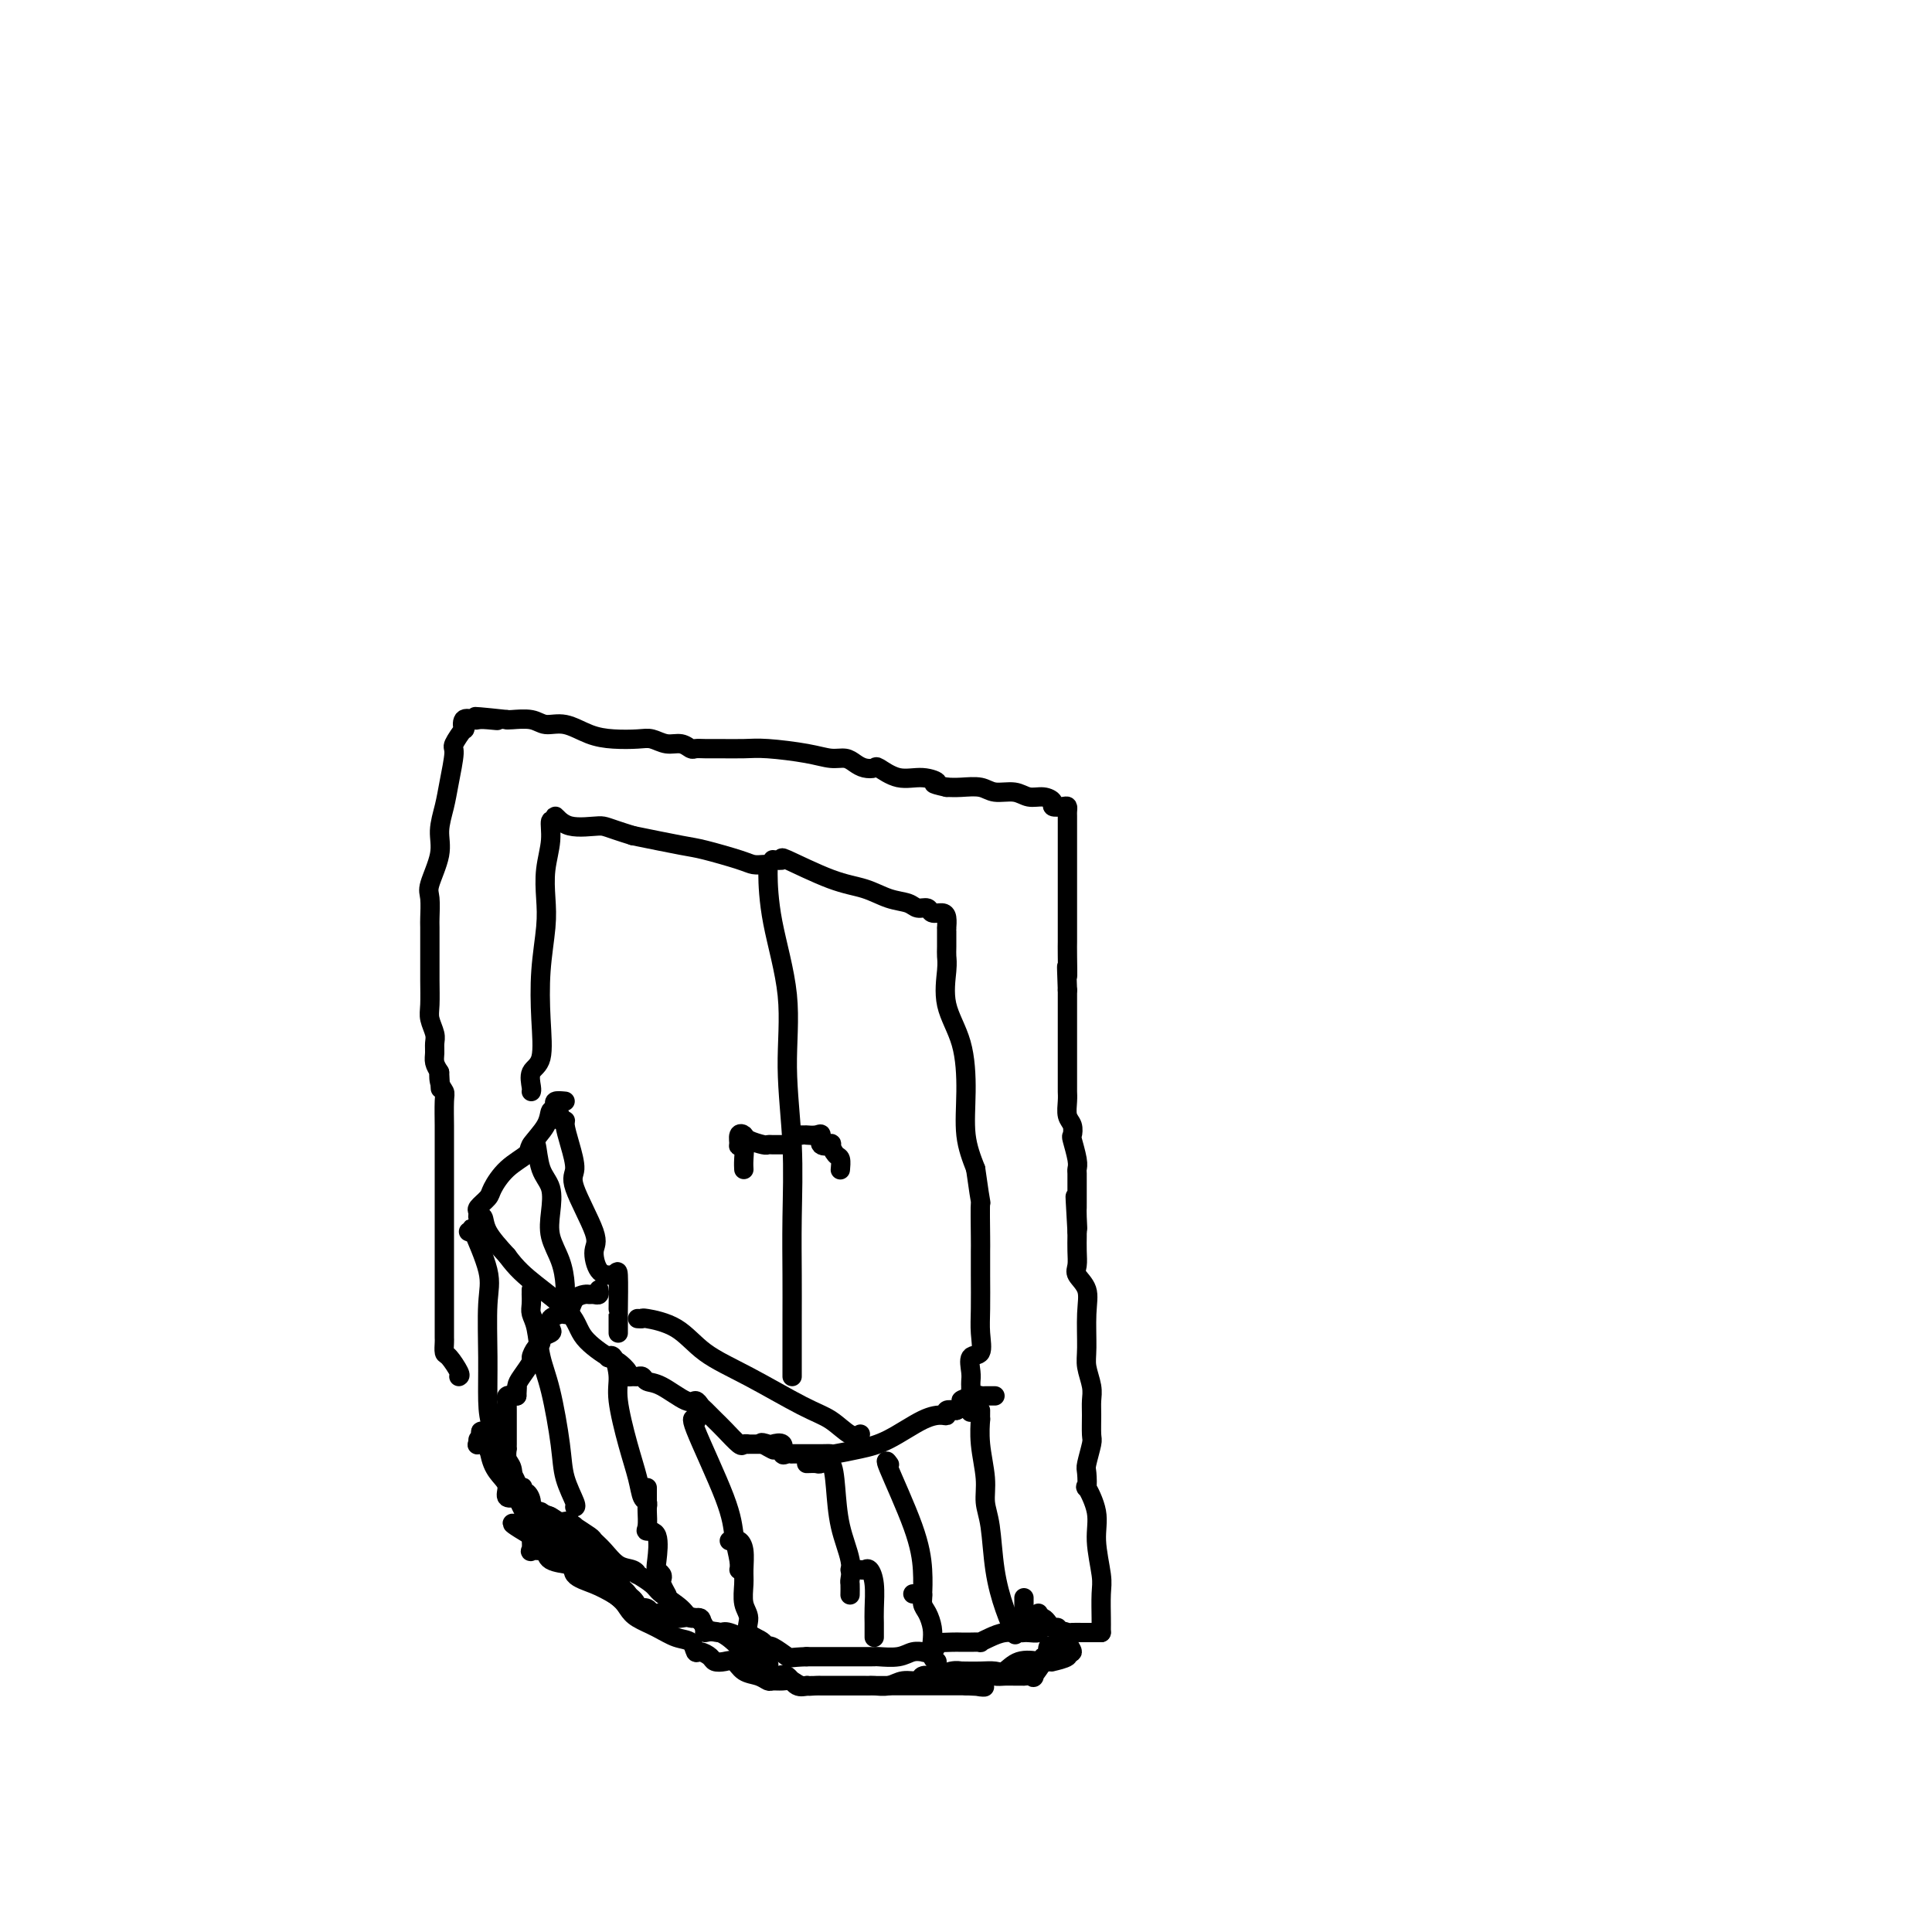 <svg viewBox='0 0 400 400' version='1.1' xmlns='http://www.w3.org/2000/svg' xmlns:xlink='http://www.w3.org/1999/xlink'><g fill='none' stroke='#000000' stroke-width='4' stroke-linecap='round' stroke-linejoin='round'><path d='M117,228c-0.838,-0.078 -1.675,-0.157 -2,0c-0.325,0.157 -0.137,0.549 0,1c0.137,0.451 0.222,0.960 0,1c-0.222,0.040 -0.751,-0.388 -1,0c-0.249,0.388 -0.217,1.592 -1,3c-0.783,1.408 -2.379,3.020 -3,4c-0.621,0.980 -0.265,1.327 -1,2c-0.735,0.673 -2.561,1.671 -4,3c-1.439,1.329 -2.492,2.987 -3,4c-0.508,1.013 -0.472,1.380 -1,2c-0.528,0.620 -1.619,1.494 -2,2c-0.381,0.506 -0.052,0.644 0,1c0.052,0.356 -0.172,0.931 0,1c0.172,0.069 0.738,-0.366 1,0c0.262,0.366 0.218,1.533 1,3c0.782,1.467 2.391,3.233 4,5'/><path d='M105,260c1.891,2.606 3.619,4.122 6,6c2.381,1.878 5.416,4.117 7,6c1.584,1.883 1.716,3.408 3,5c1.284,1.592 3.720,3.250 5,4c1.280,0.750 1.404,0.594 2,1c0.596,0.406 1.666,1.376 2,2c0.334,0.624 -0.066,0.903 0,1c0.066,0.097 0.599,0.013 1,0c0.401,-0.013 0.671,0.047 1,0c0.329,-0.047 0.718,-0.199 1,0c0.282,0.199 0.457,0.750 1,1c0.543,0.250 1.454,0.199 3,1c1.546,0.801 3.727,2.456 5,3c1.273,0.544 1.638,-0.021 2,0c0.362,0.021 0.720,0.630 1,1c0.280,0.370 0.480,0.502 1,1c0.520,0.498 1.359,1.363 2,2c0.641,0.637 1.084,1.046 2,2c0.916,0.954 2.305,2.452 3,3c0.695,0.548 0.697,0.147 1,0c0.303,-0.147 0.906,-0.039 1,0c0.094,0.039 -0.321,0.011 0,0c0.321,-0.011 1.377,-0.003 2,0c0.623,0.003 0.811,0.002 1,0'/><path d='M158,299c4.278,2.323 0.974,0.630 0,0c-0.974,-0.630 0.383,-0.197 1,0c0.617,0.197 0.495,0.158 1,0c0.505,-0.158 1.635,-0.435 2,0c0.365,0.435 -0.037,1.581 0,2c0.037,0.419 0.513,0.112 1,0c0.487,-0.112 0.986,-0.030 1,0c0.014,0.030 -0.455,0.009 0,0c0.455,-0.009 1.835,-0.005 3,0c1.165,0.005 2.115,0.012 3,0c0.885,-0.012 1.706,-0.042 2,0c0.294,0.042 0.061,0.154 1,0c0.939,-0.154 3.051,-0.576 5,-1c1.949,-0.424 3.736,-0.849 6,-2c2.264,-1.151 5.004,-3.027 7,-4c1.996,-0.973 3.246,-1.044 4,-1c0.754,0.044 1.011,0.204 1,0c-0.011,-0.204 -0.289,-0.773 0,-1c0.289,-0.227 1.144,-0.114 2,0'/><path d='M198,292c3.925,-1.785 1.236,-1.746 1,-2c-0.236,-0.254 1.979,-0.800 3,-1c1.021,-0.200 0.848,-0.054 1,0c0.152,0.054 0.628,0.014 1,0c0.372,-0.014 0.639,-0.004 1,0c0.361,0.004 0.818,0.001 1,0c0.182,-0.001 0.091,-0.001 0,0'/><path d='M116,231c-0.119,0.430 -0.237,0.861 0,1c0.237,0.139 0.830,-0.012 1,0c0.170,0.012 -0.083,0.188 0,1c0.083,0.812 0.501,2.260 1,4c0.499,1.740 1.078,3.773 1,5c-0.078,1.227 -0.812,1.649 0,4c0.812,2.351 3.169,6.630 4,9c0.831,2.370 0.134,2.831 0,4c-0.134,1.169 0.294,3.045 1,4c0.706,0.955 1.690,0.988 2,1c0.310,0.012 -0.054,0.003 0,0c0.054,-0.003 0.527,-0.002 1,0'/><path d='M127,264c0.691,-0.266 0.917,-1.430 1,0c0.083,1.430 0.022,5.455 0,7c-0.022,1.545 -0.006,0.610 0,1c0.006,0.390 0.002,2.105 0,3c-0.002,0.895 -0.000,0.970 0,1c0.000,0.030 0.000,0.015 0,0'/><path d='M110,237c0.369,-0.477 0.738,-0.954 1,0c0.262,0.954 0.416,3.338 1,5c0.584,1.662 1.596,2.600 2,4c0.404,1.400 0.199,3.260 0,5c-0.199,1.740 -0.393,3.360 0,5c0.393,1.640 1.373,3.301 2,5c0.627,1.699 0.900,3.435 1,5c0.100,1.565 0.027,2.960 0,4c-0.027,1.040 -0.008,1.726 0,2c0.008,0.274 0.004,0.137 0,0'/><path d='M132,273c0.457,0.028 0.913,0.056 1,0c0.087,-0.056 -0.197,-0.194 1,0c1.197,0.194 3.873,0.722 6,2c2.127,1.278 3.704,3.306 6,5c2.296,1.694 5.313,3.053 9,5c3.687,1.947 8.046,4.483 11,6c2.954,1.517 4.503,2.015 6,3c1.497,0.985 2.941,2.458 4,3c1.059,0.542 1.731,0.155 2,0c0.269,-0.155 0.134,-0.077 0,0'/><path d='M164,285c-0.000,-0.951 -0.000,-1.903 0,-2c0.000,-0.097 0.001,0.660 0,-1c-0.001,-1.660 -0.005,-5.736 0,-9c0.005,-3.264 0.018,-5.716 0,-9c-0.018,-3.284 -0.068,-7.399 0,-12c0.068,-4.601 0.253,-9.688 0,-15c-0.253,-5.312 -0.943,-10.849 -1,-16c-0.057,-5.151 0.518,-9.916 0,-15c-0.518,-5.084 -2.131,-10.486 -3,-15c-0.869,-4.514 -0.994,-8.140 -1,-10c-0.006,-1.860 0.108,-1.955 0,-2c-0.108,-0.045 -0.439,-0.039 -1,0c-0.561,0.039 -1.352,0.110 -2,0c-0.648,-0.110 -1.153,-0.401 -3,-1c-1.847,-0.599 -5.036,-1.508 -7,-2c-1.964,-0.492 -2.704,-0.569 -5,-1c-2.296,-0.431 -6.148,-1.215 -10,-2'/><path d='M131,173c-5.603,-1.728 -5.610,-2.049 -7,-2c-1.390,0.049 -4.161,0.468 -6,0c-1.839,-0.468 -2.745,-1.824 -3,-2c-0.255,-0.176 0.142,0.829 0,1c-0.142,0.171 -0.822,-0.492 -1,0c-0.178,0.492 0.145,2.140 0,4c-0.145,1.860 -0.757,3.933 -1,6c-0.243,2.067 -0.116,4.129 0,6c0.116,1.871 0.220,3.550 0,6c-0.220,2.450 -0.763,5.672 -1,9c-0.237,3.328 -0.169,6.762 0,10c0.169,3.238 0.437,6.279 0,8c-0.437,1.721 -1.581,2.121 -2,3c-0.419,0.879 -0.113,2.237 0,3c0.113,0.763 0.032,0.932 0,1c-0.032,0.068 -0.016,0.034 0,0'/><path d='M160,178c0.957,0.109 1.914,0.218 2,0c0.086,-0.218 -0.699,-0.763 1,0c1.699,0.763 5.883,2.836 9,4c3.117,1.164 5.168,1.421 7,2c1.832,0.579 3.446,1.479 5,2c1.554,0.521 3.050,0.661 4,1c0.950,0.339 1.355,0.877 2,1c0.645,0.123 1.532,-0.170 2,0c0.468,0.170 0.518,0.802 1,1c0.482,0.198 1.397,-0.037 2,0c0.603,0.037 0.894,0.345 1,1c0.106,0.655 0.028,1.656 0,2c-0.028,0.344 -0.007,0.031 0,0c0.007,-0.031 -0.001,0.219 0,1c0.001,0.781 0.010,2.094 0,3c-0.010,0.906 -0.041,1.404 0,2c0.041,0.596 0.153,1.291 0,3c-0.153,1.709 -0.571,4.433 0,7c0.571,2.567 2.133,4.977 3,8c0.867,3.023 1.041,6.660 1,10c-0.041,3.340 -0.297,6.383 0,9c0.297,2.617 1.149,4.809 2,7'/><path d='M202,242c1.309,9.394 1.083,6.378 1,7c-0.083,0.622 -0.023,4.882 0,7c0.023,2.118 0.008,2.095 0,3c-0.008,0.905 -0.010,2.737 0,5c0.010,2.263 0.031,4.956 0,7c-0.031,2.044 -0.113,3.441 0,5c0.113,1.559 0.423,3.282 0,4c-0.423,0.718 -1.577,0.430 -2,1c-0.423,0.570 -0.113,1.998 0,3c0.113,1.002 0.031,1.577 0,2c-0.031,0.423 -0.009,0.692 0,1c0.009,0.308 0.004,0.654 0,1'/><path d='M201,288c-0.167,7.667 -0.083,3.833 0,0'/><path d='M162,237c0.090,0.000 0.181,0.001 0,0c-0.181,-0.001 -0.633,-0.003 -1,0c-0.367,0.003 -0.647,0.012 -1,0c-0.353,-0.012 -0.778,-0.044 -1,0c-0.222,0.044 -0.241,0.163 -1,0c-0.759,-0.163 -2.257,-0.607 -3,-1c-0.743,-0.393 -0.731,-0.735 -1,-1c-0.269,-0.265 -0.818,-0.454 -1,0c-0.182,0.454 0.004,1.551 0,2c-0.004,0.449 -0.197,0.250 0,0c0.197,-0.250 0.785,-0.552 1,0c0.215,0.552 0.058,1.956 0,3c-0.058,1.044 -0.017,1.727 0,2c0.017,0.273 0.008,0.137 0,0'/><path d='M164,235c0.718,-0.001 1.437,-0.002 2,0c0.563,0.002 0.972,0.008 1,0c0.028,-0.008 -0.324,-0.030 0,0c0.324,0.030 1.326,0.111 2,0c0.674,-0.111 1.021,-0.415 1,0c-0.021,0.415 -0.408,1.549 0,2c0.408,0.451 1.612,0.219 2,0c0.388,-0.219 -0.040,-0.427 0,0c0.040,0.427 0.547,1.487 1,2c0.453,0.513 0.854,0.478 1,1c0.146,0.522 0.039,1.602 0,2c-0.039,0.398 -0.011,0.114 0,0c0.011,-0.114 0.006,-0.057 0,0'/><path d='M97,255c0.514,0.205 1.027,0.410 1,0c-0.027,-0.410 -0.596,-1.437 0,0c0.596,1.437 2.357,5.336 3,8c0.643,2.664 0.167,4.092 0,7c-0.167,2.908 -0.027,7.297 0,11c0.027,3.703 -0.059,6.719 0,9c0.059,2.281 0.265,3.827 1,6c0.735,2.173 2.001,4.974 3,7c0.999,2.026 1.730,3.276 2,4c0.270,0.724 0.077,0.921 0,1c-0.077,0.079 -0.039,0.039 0,0'/><path d='M110,267c0.002,0.471 0.004,0.942 0,1c-0.004,0.058 -0.013,-0.296 0,0c0.013,0.296 0.048,1.241 0,2c-0.048,0.759 -0.177,1.331 0,2c0.177,0.669 0.662,1.433 1,3c0.338,1.567 0.529,3.937 1,6c0.471,2.063 1.222,3.821 2,7c0.778,3.179 1.581,7.780 2,11c0.419,3.220 0.452,5.059 1,7c0.548,1.941 1.609,3.984 2,5c0.391,1.016 0.112,1.005 0,1c-0.112,-0.005 -0.056,-0.002 0,0'/><path d='M126,281c-0.080,0.097 -0.159,0.194 0,0c0.159,-0.194 0.557,-0.678 1,0c0.443,0.678 0.930,2.518 1,4c0.070,1.482 -0.279,2.606 0,5c0.279,2.394 1.185,6.057 2,9c0.815,2.943 1.539,5.167 2,7c0.461,1.833 0.660,3.275 1,4c0.340,0.725 0.822,0.734 1,1c0.178,0.266 0.051,0.790 0,1c-0.051,0.210 -0.025,0.105 0,0'/><path d='M144,294c0.168,0.143 0.336,0.286 0,0c-0.336,-0.286 -1.176,-1.001 0,2c1.176,3.001 4.368,9.719 6,14c1.632,4.281 1.706,6.127 2,8c0.294,1.873 0.810,3.774 1,5c0.190,1.226 0.054,1.779 0,2c-0.054,0.221 -0.027,0.111 0,0'/><path d='M167,303c0.786,-0.027 1.571,-0.053 2,0c0.429,0.053 0.501,0.187 1,0c0.499,-0.187 1.426,-0.694 2,0c0.574,0.694 0.795,2.590 1,5c0.205,2.410 0.395,5.333 1,8c0.605,2.667 1.626,5.079 2,7c0.374,1.921 0.100,3.350 0,4c-0.100,0.650 -0.027,0.521 0,1c0.027,0.479 0.008,1.565 0,2c-0.008,0.435 -0.004,0.217 0,0'/><path d='M184,303c0.135,0.189 0.271,0.377 0,0c-0.271,-0.377 -0.948,-1.320 0,1c0.948,2.320 3.522,7.903 5,12c1.478,4.097 1.860,6.706 2,9c0.140,2.294 0.038,4.271 0,5c-0.038,0.729 -0.011,0.208 0,0c0.011,-0.208 0.005,-0.104 0,0'/><path d='M203,292c-0.009,0.949 -0.017,1.898 0,2c0.017,0.102 0.060,-0.644 0,0c-0.060,0.644 -0.224,2.679 0,5c0.224,2.321 0.836,4.927 1,7c0.164,2.073 -0.120,3.614 0,5c0.120,1.386 0.646,2.617 1,5c0.354,2.383 0.538,5.917 1,9c0.462,3.083 1.201,5.715 2,8c0.799,2.285 1.657,4.224 2,5c0.343,0.776 0.172,0.388 0,0'/><path d='M215,334c-0.004,0.332 -0.008,0.663 0,1c0.008,0.337 0.027,0.679 0,1c-0.027,0.321 -0.100,0.622 0,1c0.100,0.378 0.372,0.833 0,1c-0.372,0.167 -1.387,0.048 -2,0c-0.613,-0.048 -0.824,-0.023 -1,0c-0.176,0.023 -0.319,0.045 -1,0c-0.681,-0.045 -1.901,-0.156 -3,0c-1.099,0.156 -2.076,0.578 -3,1c-0.924,0.422 -1.793,0.845 -2,1c-0.207,0.155 0.248,0.042 0,0c-0.248,-0.042 -1.201,-0.013 -2,0c-0.799,0.013 -1.445,0.011 -2,0c-0.555,-0.011 -1.018,-0.031 -2,0c-0.982,0.031 -2.482,0.114 -3,0c-0.518,-0.114 -0.053,-0.424 0,0c0.053,0.424 -0.305,1.581 -1,2c-0.695,0.419 -1.728,0.098 -2,0c-0.272,-0.098 0.215,0.026 0,0c-0.215,-0.026 -1.133,-0.203 -2,0c-0.867,0.203 -1.683,0.786 -3,1c-1.317,0.214 -3.133,0.057 -4,0c-0.867,-0.057 -0.784,-0.015 -1,0c-0.216,0.015 -0.731,0.004 -1,0c-0.269,-0.004 -0.290,-0.001 -1,0c-0.710,0.001 -2.108,0.000 -3,0c-0.892,-0.000 -1.279,-0.000 -2,0c-0.721,0.000 -1.778,0.000 -3,0c-1.222,-0.000 -2.611,-0.000 -4,0'/><path d='M167,343c-3.682,0.121 -3.385,0.423 -4,0c-0.615,-0.423 -2.140,-1.571 -3,-2c-0.860,-0.429 -1.054,-0.139 -2,0c-0.946,0.139 -2.642,0.127 -3,0c-0.358,-0.127 0.624,-0.367 0,-1c-0.624,-0.633 -2.853,-1.657 -4,-2c-1.147,-0.343 -1.211,-0.006 -2,0c-0.789,0.006 -2.302,-0.320 -3,-1c-0.698,-0.680 -0.580,-1.715 -1,-2c-0.420,-0.285 -1.378,0.179 -2,0c-0.622,-0.179 -0.909,-1.000 -2,-2c-1.091,-1.000 -2.987,-2.180 -4,-3c-1.013,-0.820 -1.142,-1.279 -2,-2c-0.858,-0.721 -2.446,-1.705 -3,-2c-0.554,-0.295 -0.075,0.100 0,0c0.075,-0.100 -0.254,-0.694 -1,-1c-0.746,-0.306 -1.910,-0.324 -3,-1c-1.090,-0.676 -2.105,-2.010 -3,-3c-0.895,-0.990 -1.669,-1.637 -2,-2c-0.331,-0.363 -0.218,-0.441 -1,-1c-0.782,-0.559 -2.460,-1.600 -3,-2c-0.540,-0.400 0.059,-0.159 0,0c-0.059,0.159 -0.775,0.235 -1,0c-0.225,-0.235 0.042,-0.781 0,-1c-0.042,-0.219 -0.393,-0.110 -1,0c-0.607,0.110 -1.471,0.222 -2,0c-0.529,-0.222 -0.723,-0.778 -1,-1c-0.277,-0.222 -0.639,-0.111 -1,0'/><path d='M113,314c-5.365,-3.491 -2.278,-0.719 -1,0c1.278,0.719 0.745,-0.615 0,-1c-0.745,-0.385 -1.703,0.180 -2,0c-0.297,-0.180 0.066,-1.106 0,-2c-0.066,-0.894 -0.561,-1.756 -1,-2c-0.439,-0.244 -0.822,0.130 -1,0c-0.178,-0.130 -0.152,-0.763 0,-1c0.152,-0.237 0.429,-0.079 0,0c-0.429,0.079 -1.565,0.080 -2,0c-0.435,-0.080 -0.169,-0.241 0,-1c0.169,-0.759 0.241,-2.116 0,-3c-0.241,-0.884 -0.797,-1.294 -1,-2c-0.203,-0.706 -0.054,-1.709 0,-2c0.054,-0.291 0.015,0.130 0,0c-0.015,-0.130 -0.004,-0.812 0,-1c0.004,-0.188 0.001,0.119 0,0c-0.001,-0.119 -0.000,-0.662 0,-1c0.000,-0.338 0.000,-0.470 0,-1c-0.000,-0.530 -0.000,-1.456 0,-2c0.000,-0.544 0.000,-0.705 0,-1c-0.000,-0.295 -0.002,-0.724 0,-1c0.002,-0.276 0.006,-0.400 0,-1c-0.006,-0.600 -0.022,-1.676 0,-2c0.022,-0.324 0.083,0.105 0,0c-0.083,-0.105 -0.309,-0.744 0,-1c0.309,-0.256 1.155,-0.128 2,0'/><path d='M107,289c0.162,-3.125 0.067,-1.438 0,-1c-0.067,0.438 -0.106,-0.373 0,-1c0.106,-0.627 0.358,-1.071 1,-2c0.642,-0.929 1.672,-2.343 2,-3c0.328,-0.657 -0.048,-0.558 0,-1c0.048,-0.442 0.521,-1.427 1,-2c0.479,-0.573 0.964,-0.735 1,-1c0.036,-0.265 -0.376,-0.634 0,-1c0.376,-0.366 1.540,-0.729 2,-1c0.460,-0.271 0.218,-0.449 0,-1c-0.218,-0.551 -0.410,-1.475 0,-2c0.410,-0.525 1.423,-0.652 2,-1c0.577,-0.348 0.718,-0.916 1,-1c0.282,-0.084 0.705,0.317 1,0c0.295,-0.317 0.461,-1.352 1,-2c0.539,-0.648 1.451,-0.909 2,-1c0.549,-0.091 0.736,-0.010 1,0c0.264,0.010 0.607,-0.049 1,0c0.393,0.049 0.837,0.205 1,0c0.163,-0.205 0.047,-0.773 0,-1c-0.047,-0.227 -0.023,-0.114 0,0'/><path d='M134,308c0.000,0.760 0.001,1.520 0,2c-0.001,0.480 -0.002,0.679 0,1c0.002,0.321 0.008,0.765 0,1c-0.008,0.235 -0.030,0.262 0,1c0.030,0.738 0.112,2.187 0,3c-0.112,0.813 -0.419,0.991 0,1c0.419,0.009 1.562,-0.152 2,1c0.438,1.152 0.169,3.617 0,5c-0.169,1.383 -0.238,1.685 0,2c0.238,0.315 0.782,0.645 1,1c0.218,0.355 0.111,0.736 0,1c-0.111,0.264 -0.226,0.411 0,1c0.226,0.589 0.792,1.620 1,2c0.208,0.380 0.060,0.109 0,0c-0.060,-0.109 -0.030,-0.054 0,0'/><path d='M151,319c0.340,0.033 0.680,0.065 1,0c0.320,-0.065 0.620,-0.229 1,0c0.380,0.229 0.838,0.851 1,2c0.162,1.149 0.026,2.825 0,4c-0.026,1.175 0.057,1.847 0,3c-0.057,1.153 -0.254,2.785 0,4c0.254,1.215 0.958,2.014 1,3c0.042,0.986 -0.577,2.159 0,3c0.577,0.841 2.351,1.349 3,2c0.649,0.651 0.175,1.444 0,2c-0.175,0.556 -0.050,0.873 0,1c0.050,0.127 0.025,0.063 0,0'/><path d='M176,325c0.754,-0.015 1.509,-0.030 2,0c0.491,0.030 0.720,0.105 1,0c0.280,-0.105 0.611,-0.389 1,0c0.389,0.389 0.836,1.453 1,3c0.164,1.547 0.044,3.578 0,5c-0.044,1.422 -0.012,2.237 0,3c0.012,0.763 0.003,1.475 0,2c-0.003,0.525 -0.001,0.864 0,1c0.001,0.136 0.000,0.068 0,0'/><path d='M189,330c0.303,0.050 0.607,0.099 1,0c0.393,-0.099 0.876,-0.347 1,0c0.124,0.347 -0.111,1.291 0,2c0.111,0.709 0.569,1.185 1,2c0.431,0.815 0.834,1.970 1,3c0.166,1.030 0.096,1.936 0,3c-0.096,1.064 -0.218,2.286 0,3c0.218,0.714 0.777,0.918 1,1c0.223,0.082 0.112,0.041 0,0'/><path d='M212,336c0.000,-0.449 0.000,-0.898 0,-1c0.000,-0.102 0.000,0.144 0,0c0.000,-0.144 0.000,-0.678 0,-1c0.000,-0.322 0.000,-0.433 0,-1c-0.000,-0.567 0.000,-1.591 0,-2c-0.000,-0.409 0.000,-0.205 0,0'/><path d='M213,335c0.333,-0.006 0.666,-0.012 1,0c0.334,0.012 0.668,0.041 1,0c0.332,-0.041 0.663,-0.150 1,0c0.337,0.150 0.682,0.561 1,1c0.318,0.439 0.611,0.905 1,1c0.389,0.095 0.873,-0.183 1,0c0.127,0.183 -0.105,0.827 0,1c0.105,0.173 0.545,-0.126 1,0c0.455,0.126 0.924,0.678 1,1c0.076,0.322 -0.240,0.416 0,1c0.240,0.584 1.035,1.659 1,2c-0.035,0.341 -0.902,-0.052 -1,0c-0.098,0.052 0.572,0.550 0,1c-0.572,0.450 -2.385,0.852 -3,1c-0.615,0.148 -0.033,0.042 0,0c0.033,-0.042 -0.484,-0.021 -1,0'/><path d='M217,344c-1.026,0.342 -1.093,0.197 -2,0c-0.907,-0.197 -2.656,-0.445 -4,0c-1.344,0.445 -2.284,1.583 -3,2c-0.716,0.417 -1.210,0.112 -2,0c-0.790,-0.112 -1.877,-0.031 -3,0c-1.123,0.031 -2.284,0.012 -3,0c-0.716,-0.012 -0.989,-0.017 -1,0c-0.011,0.017 0.239,0.056 0,0c-0.239,-0.056 -0.965,-0.207 -2,0c-1.035,0.207 -2.377,0.772 -3,1c-0.623,0.228 -0.525,0.117 -1,0c-0.475,-0.117 -1.521,-0.242 -2,0c-0.479,0.242 -0.391,0.849 -1,1c-0.609,0.151 -1.916,-0.156 -3,0c-1.084,0.156 -1.943,0.774 -3,1c-1.057,0.226 -2.310,0.061 -3,0c-0.690,-0.061 -0.818,-0.016 -1,0c-0.182,0.016 -0.420,0.004 -1,0c-0.580,-0.004 -1.504,-0.001 -2,0c-0.496,0.001 -0.566,0.000 -1,0c-0.434,-0.000 -1.233,-0.000 -2,0c-0.767,0.000 -1.502,0.000 -2,0c-0.498,-0.000 -0.759,-0.001 -1,0c-0.241,0.001 -0.463,0.002 -1,0c-0.537,-0.002 -1.390,-0.008 -2,0c-0.610,0.008 -0.978,0.030 -1,0c-0.022,-0.030 0.304,-0.111 0,0c-0.304,0.111 -1.236,0.415 -2,0c-0.764,-0.415 -1.361,-1.547 -2,-2c-0.639,-0.453 -1.319,-0.226 -2,0'/><path d='M161,347c-3.994,-0.713 -2.480,-1.495 -2,-2c0.480,-0.505 -0.076,-0.734 -1,-1c-0.924,-0.266 -2.218,-0.571 -3,-1c-0.782,-0.429 -1.052,-0.984 -2,-2c-0.948,-1.016 -2.574,-2.493 -4,-3c-1.426,-0.507 -2.652,-0.044 -3,0c-0.348,0.044 0.182,-0.332 0,-1c-0.182,-0.668 -1.075,-1.628 -2,-2c-0.925,-0.372 -1.882,-0.156 -3,0c-1.118,0.156 -2.398,0.252 -3,0c-0.602,-0.252 -0.525,-0.850 -1,-1c-0.475,-0.150 -1.501,0.150 -2,0c-0.499,-0.150 -0.469,-0.751 -1,-1c-0.531,-0.249 -1.621,-0.148 -2,0c-0.379,0.148 -0.047,0.343 0,0c0.047,-0.343 -0.191,-1.224 -1,-2c-0.809,-0.776 -2.189,-1.447 -3,-2c-0.811,-0.553 -1.055,-0.988 -1,-1c0.055,-0.012 0.407,0.400 0,0c-0.407,-0.400 -1.573,-1.611 -2,-2c-0.427,-0.389 -0.114,0.046 -1,0c-0.886,-0.046 -2.971,-0.572 -4,-1c-1.029,-0.428 -1.001,-0.756 -2,-1c-0.999,-0.244 -3.024,-0.403 -4,-1c-0.976,-0.597 -0.902,-1.632 -1,-2c-0.098,-0.368 -0.366,-0.068 -1,0c-0.634,0.068 -1.632,-0.097 -2,0c-0.368,0.097 -0.105,0.456 0,0c0.105,-0.456 0.053,-1.728 0,-3'/><path d='M110,318c-7.830,-4.665 -1.904,-1.828 0,-1c1.904,0.828 -0.215,-0.353 -1,-1c-0.785,-0.647 -0.236,-0.759 0,-1c0.236,-0.241 0.161,-0.611 0,-1c-0.161,-0.389 -0.406,-0.797 -1,-2c-0.594,-1.203 -1.536,-3.200 -2,-4c-0.464,-0.800 -0.449,-0.404 -1,-1c-0.551,-0.596 -1.669,-2.183 -2,-3c-0.331,-0.817 0.123,-0.864 0,-1c-0.123,-0.136 -0.825,-0.362 -1,-1c-0.175,-0.638 0.178,-1.686 0,-2c-0.178,-0.314 -0.886,0.108 -1,0c-0.114,-0.108 0.364,-0.747 0,-1c-0.364,-0.253 -1.572,-0.119 -2,0c-0.428,0.119 -0.077,0.224 0,0c0.077,-0.224 -0.121,-0.778 0,-1c0.121,-0.222 0.560,-0.111 1,0'/><path d='M100,298c-1.323,-3.169 0.370,-1.092 1,0c0.630,1.092 0.198,1.198 0,1c-0.198,-0.198 -0.160,-0.700 0,0c0.160,0.700 0.442,2.604 1,4c0.558,1.396 1.391,2.285 2,3c0.609,0.715 0.995,1.256 1,2c0.005,0.744 -0.372,1.689 0,2c0.372,0.311 1.494,-0.014 2,0c0.506,0.014 0.397,0.367 1,1c0.603,0.633 1.917,1.546 3,2c1.083,0.454 1.934,0.449 3,1c1.066,0.551 2.346,1.657 3,2c0.654,0.343 0.681,-0.078 1,0c0.319,0.078 0.930,0.653 1,1c0.070,0.347 -0.400,0.464 0,1c0.400,0.536 1.671,1.489 2,2c0.329,0.511 -0.283,0.580 0,1c0.283,0.420 1.461,1.190 2,2c0.539,0.810 0.440,1.660 1,2c0.560,0.340 1.780,0.170 3,0'/><path d='M127,325c3.374,2.452 0.807,1.081 0,1c-0.807,-0.081 0.144,1.127 1,2c0.856,0.873 1.618,1.410 2,2c0.382,0.590 0.386,1.231 1,2c0.614,0.769 1.838,1.664 2,2c0.162,0.336 -0.737,0.111 -1,0c-0.263,-0.111 0.111,-0.110 -1,-1c-1.111,-0.890 -3.708,-2.672 -6,-5c-2.292,-2.328 -4.278,-5.203 -6,-7c-1.722,-1.797 -3.178,-2.515 -4,-3c-0.822,-0.485 -1.008,-0.737 -1,-1c0.008,-0.263 0.210,-0.538 0,0c-0.210,0.538 -0.833,1.887 0,3c0.833,1.113 3.120,1.989 4,3c0.880,1.011 0.352,2.157 1,3c0.648,0.843 2.471,1.384 4,2c1.529,0.616 2.765,1.308 4,2'/><path d='M127,330c1.847,1.201 2.463,2.204 3,3c0.537,0.796 0.995,1.384 2,2c1.005,0.616 2.558,1.261 4,2c1.442,0.739 2.771,1.574 4,2c1.229,0.426 2.356,0.443 3,1c0.644,0.557 0.805,1.652 1,2c0.195,0.348 0.422,-0.052 1,0c0.578,0.052 1.505,0.557 2,1c0.495,0.443 0.559,0.825 1,1c0.441,0.175 1.260,0.142 2,0c0.740,-0.142 1.402,-0.392 2,0c0.598,0.392 1.133,1.426 2,2c0.867,0.574 2.067,0.689 3,1c0.933,0.311 1.600,0.819 2,1c0.400,0.181 0.535,0.034 1,0c0.465,-0.034 1.261,0.043 2,0c0.739,-0.043 1.421,-0.208 2,0c0.579,0.208 1.054,0.788 2,1c0.946,0.212 2.362,0.057 3,0c0.638,-0.057 0.498,-0.015 1,0c0.502,0.015 1.646,0.004 2,0c0.354,-0.004 -0.083,-0.001 0,0c0.083,0.001 0.687,0.000 2,0c1.313,-0.000 3.335,-0.000 5,0c1.665,0.000 2.974,0.000 4,0c1.026,-0.000 1.768,-0.000 3,0c1.232,0.000 2.954,0.000 4,0c1.046,-0.000 1.414,-0.000 2,0c0.586,0.000 1.388,0.000 2,0c0.612,-0.000 1.032,-0.000 2,0c0.968,0.000 2.484,0.000 4,0'/><path d='M200,349c6.545,0.276 2.908,0.466 2,0c-0.908,-0.466 0.914,-1.589 2,-2c1.086,-0.411 1.438,-0.110 2,0c0.562,0.110 1.336,0.029 2,0c0.664,-0.029 1.220,-0.005 2,0c0.780,0.005 1.786,-0.009 2,0c0.214,0.009 -0.364,0.041 0,0c0.364,-0.041 1.671,-0.155 2,0c0.329,0.155 -0.318,0.579 0,0c0.318,-0.579 1.601,-2.163 2,-3c0.399,-0.837 -0.086,-0.929 0,-1c0.086,-0.071 0.745,-0.122 1,0c0.255,0.122 0.107,0.418 0,0c-0.107,-0.418 -0.173,-1.548 0,-2c0.173,-0.452 0.587,-0.226 1,0'/><path d='M218,341c1.090,-1.187 0.816,-1.155 1,-1c0.184,0.155 0.828,0.434 1,0c0.172,-0.434 -0.127,-1.580 0,-2c0.127,-0.420 0.682,-0.112 1,0c0.318,0.112 0.400,0.030 1,0c0.600,-0.030 1.720,-0.008 2,0c0.280,0.008 -0.278,0.002 0,0c0.278,-0.002 1.394,-0.001 2,0c0.606,0.001 0.702,0.000 1,0c0.298,-0.000 0.800,-0.000 1,0c0.200,0.000 0.100,0.000 0,0'/><path d='M228,338c-0.002,-0.328 -0.005,-0.656 0,-1c0.005,-0.344 0.017,-0.705 0,-2c-0.017,-1.295 -0.065,-3.526 0,-5c0.065,-1.474 0.242,-2.192 0,-4c-0.242,-1.808 -0.902,-4.705 -1,-7c-0.098,-2.295 0.365,-3.988 0,-6c-0.365,-2.012 -1.558,-4.343 -2,-5c-0.442,-0.657 -0.133,0.359 0,0c0.133,-0.359 0.088,-2.095 0,-3c-0.088,-0.905 -0.220,-0.980 0,-2c0.220,-1.020 0.792,-2.985 1,-4c0.208,-1.015 0.052,-1.079 0,-2c-0.052,-0.921 0.000,-2.697 0,-4c-0.000,-1.303 -0.053,-2.133 0,-3c0.053,-0.867 0.212,-1.772 0,-3c-0.212,-1.228 -0.797,-2.780 -1,-4c-0.203,-1.220 -0.026,-2.108 0,-4c0.026,-1.892 -0.098,-4.789 0,-7c0.098,-2.211 0.419,-3.738 0,-5c-0.419,-1.262 -1.576,-2.261 -2,-3c-0.424,-0.739 -0.114,-1.217 0,-2c0.114,-0.783 0.030,-1.870 0,-3c-0.030,-1.130 -0.008,-2.304 0,-3c0.008,-0.696 0.002,-0.913 0,-1c-0.002,-0.087 -0.001,-0.043 0,0'/><path d='M223,255c-0.774,-13.263 -0.207,-4.919 0,-2c0.207,2.919 0.056,0.414 0,-1c-0.056,-1.414 -0.015,-1.737 0,-2c0.015,-0.263 0.004,-0.465 0,-1c-0.004,-0.535 -0.001,-1.404 0,-2c0.001,-0.596 -0.000,-0.919 0,-1c0.000,-0.081 0.001,0.080 0,0c-0.001,-0.080 -0.004,-0.400 0,-1c0.004,-0.600 0.015,-1.480 0,-2c-0.015,-0.520 -0.056,-0.682 0,-1c0.056,-0.318 0.207,-0.794 0,-2c-0.207,-1.206 -0.774,-3.142 -1,-4c-0.226,-0.858 -0.113,-0.640 0,-1c0.113,-0.360 0.226,-1.300 0,-2c-0.226,-0.700 -0.793,-1.160 -1,-2c-0.207,-0.840 -0.056,-2.060 0,-3c0.056,-0.940 0.015,-1.599 0,-2c-0.015,-0.401 -0.004,-0.542 0,-1c0.004,-0.458 0.001,-1.231 0,-2c-0.001,-0.769 -0.000,-1.534 0,-2c0.000,-0.466 0.000,-0.634 0,-1c-0.000,-0.366 -0.000,-0.929 0,-1c0.000,-0.071 0.000,0.351 0,0c-0.000,-0.351 -0.000,-1.475 0,-2c0.000,-0.525 0.000,-0.450 0,-1c-0.000,-0.550 -0.000,-1.725 0,-3c0.000,-1.275 0.000,-2.650 0,-4c-0.000,-1.350 -0.000,-2.675 0,-4'/><path d='M221,205c-0.309,-8.217 -0.083,-3.760 0,-3c0.083,0.760 0.022,-2.176 0,-4c-0.022,-1.824 -0.006,-2.535 0,-3c0.006,-0.465 0.002,-0.684 0,-1c-0.002,-0.316 -0.000,-0.731 0,-1c0.000,-0.269 0.000,-0.394 0,-1c-0.000,-0.606 -0.000,-1.694 0,-2c0.000,-0.306 0.000,0.169 0,-1c-0.000,-1.169 -0.000,-3.981 0,-5c0.000,-1.019 -0.000,-0.245 0,-1c0.000,-0.755 0.000,-3.040 0,-4c-0.000,-0.960 -0.000,-0.596 0,-1c0.000,-0.404 0.000,-1.575 0,-2c-0.000,-0.425 -0.000,-0.102 0,0c0.000,0.102 0.000,-0.015 0,-1c-0.000,-0.985 -0.002,-2.839 0,-4c0.002,-1.161 0.007,-1.631 0,-2c-0.007,-0.369 -0.025,-0.637 0,-1c0.025,-0.363 0.093,-0.819 0,-1c-0.093,-0.181 -0.346,-0.086 -1,0c-0.654,0.086 -1.710,0.163 -2,0c-0.290,-0.163 0.186,-0.564 0,-1c-0.186,-0.436 -1.035,-0.905 -2,-1c-0.965,-0.095 -2.047,0.185 -3,0c-0.953,-0.185 -1.777,-0.834 -3,-1c-1.223,-0.166 -2.843,0.151 -4,0c-1.157,-0.151 -1.850,-0.772 -3,-1c-1.150,-0.228 -2.757,-0.065 -4,0c-1.243,0.065 -2.121,0.033 -3,0'/><path d='M196,163c-4.203,-0.931 -2.210,-0.757 -2,-1c0.210,-0.243 -1.361,-0.901 -3,-1c-1.639,-0.099 -3.345,0.363 -5,0c-1.655,-0.363 -3.258,-1.551 -4,-2c-0.742,-0.449 -0.624,-0.158 -1,0c-0.376,0.158 -1.247,0.183 -2,0c-0.753,-0.183 -1.387,-0.575 -2,-1c-0.613,-0.425 -1.205,-0.884 -2,-1c-0.795,-0.116 -1.795,0.113 -3,0c-1.205,-0.113 -2.616,-0.566 -5,-1c-2.384,-0.434 -5.742,-0.849 -8,-1c-2.258,-0.151 -3.416,-0.039 -5,0c-1.584,0.039 -3.592,0.007 -5,0c-1.408,-0.007 -2.214,0.013 -3,0c-0.786,-0.013 -1.551,-0.060 -2,0c-0.449,0.060 -0.583,0.226 -1,0c-0.417,-0.226 -1.118,-0.845 -2,-1c-0.882,-0.155 -1.946,0.153 -3,0c-1.054,-0.153 -2.098,-0.767 -3,-1c-0.902,-0.233 -1.663,-0.086 -3,0c-1.337,0.086 -3.252,0.110 -5,0c-1.748,-0.110 -3.330,-0.355 -5,-1c-1.670,-0.645 -3.428,-1.689 -5,-2c-1.572,-0.311 -2.957,0.113 -4,0c-1.043,-0.113 -1.743,-0.762 -3,-1c-1.257,-0.238 -3.069,-0.064 -4,0c-0.931,0.064 -0.980,0.018 -1,0c-0.020,-0.018 -0.010,-0.009 0,0'/><path d='M105,149c-11.478,-1.238 -5.174,-0.334 -3,0c2.174,0.334 0.218,0.098 -1,0c-1.218,-0.098 -1.697,-0.057 -2,0c-0.303,0.057 -0.429,0.131 -1,0c-0.571,-0.131 -1.588,-0.467 -2,0c-0.412,0.467 -0.219,1.737 0,2c0.219,0.263 0.462,-0.483 0,0c-0.462,0.483 -1.631,2.193 -2,3c-0.369,0.807 0.061,0.709 0,2c-0.061,1.291 -0.612,3.970 -1,6c-0.388,2.030 -0.612,3.409 -1,5c-0.388,1.591 -0.941,3.393 -1,5c-0.059,1.607 0.377,3.019 0,5c-0.377,1.981 -1.565,4.529 -2,6c-0.435,1.471 -0.117,1.863 0,3c0.117,1.137 0.031,3.019 0,4c-0.031,0.981 -0.008,1.060 0,2c0.008,0.940 0.001,2.740 0,4c-0.001,1.260 0.003,1.979 0,3c-0.003,1.021 -0.015,2.342 0,4c0.015,1.658 0.057,3.651 0,5c-0.057,1.349 -0.212,2.052 0,3c0.212,0.948 0.792,2.141 1,3c0.208,0.859 0.046,1.385 0,2c-0.046,0.615 0.026,1.319 0,2c-0.026,0.681 -0.150,1.337 0,2c0.150,0.663 0.575,1.331 1,2'/><path d='M91,222c0.326,6.228 0.140,2.299 0,1c-0.140,-1.299 -0.234,0.032 0,1c0.234,0.968 0.795,1.572 1,2c0.205,0.428 0.055,0.679 0,2c-0.055,1.321 -0.015,3.711 0,5c0.015,1.289 0.004,1.477 0,2c-0.004,0.523 -0.001,1.380 0,2c0.001,0.620 0.000,1.002 0,2c-0.000,0.998 -0.000,2.613 0,3c0.000,0.387 0.000,-0.453 0,0c-0.000,0.453 -0.000,2.199 0,3c0.000,0.801 0.000,0.656 0,1c-0.000,0.344 -0.000,1.175 0,2c0.000,0.825 0.000,1.643 0,3c-0.000,1.357 -0.000,3.253 0,4c0.000,0.747 0.000,0.344 0,1c-0.000,0.656 -0.000,2.371 0,3c0.000,0.629 0.000,0.171 0,1c-0.000,0.829 -0.000,2.946 0,4c0.000,1.054 0.000,1.046 0,2c-0.000,0.954 -0.000,2.872 0,4c0.000,1.128 0.000,1.467 0,2c-0.000,0.533 -0.001,1.260 0,2c0.001,0.740 0.002,1.492 0,2c-0.002,0.508 -0.007,0.774 0,1c0.007,0.226 0.027,0.414 0,1c-0.027,0.586 -0.100,1.569 0,2c0.100,0.431 0.373,0.308 1,1c0.627,0.692 1.608,2.198 2,3c0.392,0.802 0.196,0.901 0,1'/></g>
</svg>